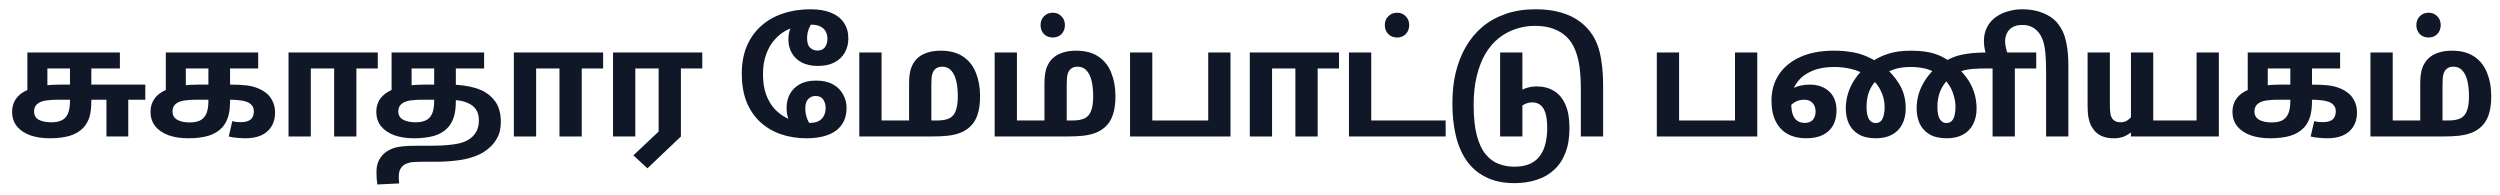 <svg width="154" height="12" viewBox="0 0 154 12" fill="none" xmlns="http://www.w3.org/2000/svg">
<g id="&#224;&#174;&#154;&#224;&#175;&#129;&#224;&#174;&#149;&#224;&#174;&#190;&#224;&#174;&#164;&#224;&#174;&#190;&#224;&#174;&#176; &#224;&#174;&#174;&#224;&#175;&#135;&#224;&#174;&#174;&#224;&#175;&#141;&#224;&#174;&#170;&#224;&#174;&#190;&#224;&#174;&#159;&#224;&#175;&#141;&#224;&#174;&#159;&#224;&#175;&#129; &#224;&#174;&#170;&#224;&#174;&#163;&#224;&#174;&#191;&#224;&#174;&#175;&#224;&#174;&#149;&#224;&#174;&#174;&#224;&#175;&#141;">
<path d="M3.076 8.518C2.615 8.518 2.21 8.457 1.86 8.334C1.51 8.205 1.237 8.021 1.04 7.781C0.844 7.536 0.746 7.238 0.746 6.888C0.746 6.551 0.844 6.259 1.04 6.013C1.243 5.762 1.562 5.565 1.998 5.424C2.434 5.283 3.005 5.212 3.711 5.212H8.951V6.142H3.545C3.33 6.142 3.125 6.155 2.928 6.179C2.738 6.198 2.575 6.24 2.44 6.308C2.324 6.369 2.238 6.446 2.182 6.538C2.127 6.63 2.099 6.738 2.099 6.861C2.099 7.094 2.195 7.266 2.385 7.376C2.581 7.481 2.842 7.533 3.168 7.533C3.407 7.533 3.61 7.496 3.775 7.422C3.947 7.349 4.079 7.217 4.171 7.026C4.263 6.83 4.31 6.56 4.31 6.216V4.218H2.919V5.627L1.685 5.774V3.232H7.385V4.218H5.626V6.198C5.626 6.627 5.586 6.968 5.507 7.22C5.427 7.465 5.31 7.674 5.157 7.846C4.93 8.091 4.638 8.266 4.282 8.371C3.932 8.469 3.53 8.518 3.076 8.518ZM6.556 8.408V5.875L7.901 5.949V8.408H6.556Z" fill="#101828"/>
<path d="M11.603 8.518C11.143 8.518 10.738 8.457 10.388 8.334C10.038 8.205 9.765 8.021 9.568 7.781C9.372 7.536 9.273 7.238 9.273 6.888C9.273 6.551 9.372 6.259 9.568 6.013C9.771 5.762 10.09 5.565 10.526 5.424C10.962 5.283 11.533 5.212 12.239 5.212H14.191C14.584 5.212 14.909 5.228 15.167 5.258C15.425 5.289 15.646 5.341 15.83 5.415C16.014 5.482 16.186 5.574 16.346 5.691C16.53 5.82 16.674 5.992 16.779 6.207C16.889 6.415 16.944 6.655 16.944 6.925C16.944 7.422 16.785 7.812 16.465 8.095C16.152 8.377 15.701 8.518 15.112 8.518C14.964 8.518 14.796 8.509 14.605 8.49C14.421 8.478 14.249 8.451 14.09 8.408L14.311 7.459C14.397 7.484 14.482 7.502 14.569 7.514C14.654 7.521 14.746 7.524 14.845 7.524C15.103 7.524 15.299 7.471 15.434 7.367C15.569 7.257 15.637 7.088 15.637 6.861C15.637 6.701 15.594 6.575 15.508 6.483C15.428 6.385 15.314 6.311 15.167 6.262C15.026 6.213 14.863 6.182 14.679 6.17C14.495 6.151 14.305 6.142 14.108 6.142H12.073C11.858 6.142 11.652 6.155 11.456 6.179C11.266 6.198 11.103 6.24 10.968 6.308C10.851 6.369 10.765 6.446 10.71 6.538C10.655 6.63 10.627 6.738 10.627 6.861C10.627 7.094 10.722 7.266 10.913 7.376C11.109 7.487 11.37 7.542 11.695 7.542C11.935 7.542 12.137 7.505 12.303 7.431C12.475 7.352 12.607 7.217 12.699 7.026C12.791 6.83 12.837 6.56 12.837 6.216V4.218H11.447V5.627L10.213 5.774V3.232H15.904V4.218H14.172V6.198C14.172 6.627 14.13 6.968 14.044 7.22C13.964 7.465 13.847 7.674 13.694 7.846C13.466 8.091 13.175 8.266 12.819 8.371C12.469 8.469 12.064 8.518 11.603 8.518Z" fill="#101828"/>
<path d="M17.773 8.408V3.232H23.271V4.218H21.954V8.408H20.582V4.218H19.145V8.408H17.773Z" fill="#101828"/>
<path d="M25.511 8.518C25.051 8.518 24.646 8.457 24.296 8.334C23.946 8.205 23.672 8.021 23.476 7.781C23.28 7.536 23.181 7.238 23.181 6.888C23.181 6.551 23.28 6.259 23.476 6.013C23.679 5.762 23.998 5.565 24.434 5.424C24.876 5.283 25.45 5.212 26.156 5.212H27.694C28.308 5.212 28.851 5.286 29.324 5.433C29.796 5.581 30.168 5.823 30.438 6.161C30.714 6.492 30.852 6.943 30.852 7.514C30.852 7.932 30.763 8.285 30.585 8.573C30.413 8.868 30.165 9.123 29.839 9.338C29.637 9.473 29.391 9.586 29.103 9.678C28.82 9.777 28.486 9.847 28.099 9.89C27.718 9.939 27.276 9.964 26.773 9.964H26.055C25.68 9.964 25.413 9.979 25.253 10.01C25.1 10.047 24.974 10.099 24.876 10.166C24.778 10.24 24.701 10.332 24.646 10.443C24.59 10.559 24.563 10.716 24.563 10.912C24.563 10.98 24.566 11.044 24.572 11.106C24.578 11.167 24.584 11.232 24.59 11.299L23.246 11.364C23.227 11.235 23.212 11.106 23.2 10.977C23.194 10.854 23.191 10.719 23.191 10.572C23.191 10.295 23.246 10.053 23.356 9.844C23.467 9.642 23.614 9.476 23.798 9.347C23.921 9.261 24.059 9.19 24.213 9.135C24.366 9.08 24.557 9.04 24.784 9.015C25.011 8.991 25.293 8.979 25.631 8.979H26.46C26.994 8.979 27.433 8.957 27.776 8.914C28.12 8.877 28.397 8.816 28.605 8.73C28.82 8.644 28.995 8.53 29.13 8.389C29.253 8.266 29.345 8.125 29.406 7.966C29.468 7.8 29.498 7.613 29.498 7.404C29.498 7.134 29.44 6.916 29.324 6.75C29.213 6.584 29.063 6.458 28.872 6.372C28.688 6.28 28.483 6.219 28.255 6.188C28.034 6.158 27.813 6.142 27.592 6.142H25.981C25.766 6.142 25.56 6.155 25.364 6.179C25.174 6.198 25.011 6.24 24.876 6.308C24.759 6.369 24.673 6.446 24.618 6.538C24.563 6.63 24.535 6.738 24.535 6.861C24.535 7.088 24.63 7.257 24.82 7.367C25.017 7.478 25.278 7.533 25.603 7.533C25.843 7.533 26.045 7.496 26.211 7.422C26.383 7.349 26.515 7.217 26.607 7.026C26.699 6.83 26.745 6.56 26.745 6.216V4.218H25.355V5.627L24.121 5.774V3.232H29.821V4.218H28.08V6.198C28.08 6.627 28.037 6.968 27.951 7.22C27.872 7.465 27.755 7.674 27.602 7.846C27.381 8.091 27.092 8.266 26.736 8.371C26.38 8.469 25.972 8.518 25.511 8.518Z" fill="#101828"/>
<path d="M31.654 8.408V3.232H37.152V4.218H35.835V8.408H34.463V4.218H33.026V8.408H31.654Z" fill="#101828"/>
<path d="M39.881 10.369L39.015 9.568L40.572 8.104V4.218H39.135V8.408H37.763V3.232H43.261V4.218H41.944V8.408L39.881 10.369Z" fill="#101828"/>
<path d="M49.699 8.518C49.109 8.518 48.569 8.432 48.078 8.26C47.593 8.088 47.169 7.834 46.807 7.496C46.451 7.158 46.175 6.744 45.978 6.253C45.788 5.756 45.693 5.185 45.693 4.54C45.693 3.908 45.794 3.346 45.997 2.855C46.205 2.364 46.497 1.949 46.871 1.612C47.252 1.268 47.7 1.01 48.216 0.838C48.738 0.66 49.309 0.571 49.929 0.571C50.426 0.571 50.846 0.642 51.19 0.783C51.54 0.924 51.804 1.13 51.982 1.4C52.166 1.664 52.258 1.989 52.258 2.376C52.258 2.695 52.185 2.984 52.038 3.242C51.896 3.493 51.688 3.693 51.411 3.84C51.135 3.987 50.791 4.061 50.38 4.061C49.987 4.061 49.656 3.991 49.385 3.849C49.121 3.708 48.919 3.515 48.778 3.269C48.636 3.024 48.566 2.747 48.566 2.44C48.566 2.146 48.609 1.916 48.695 1.75C48.781 1.578 48.882 1.427 48.999 1.299L50.131 1.308C50.015 1.406 49.916 1.55 49.837 1.741C49.757 1.925 49.717 2.13 49.717 2.358C49.717 2.628 49.778 2.821 49.901 2.938C50.03 3.054 50.181 3.113 50.352 3.113C50.567 3.113 50.724 3.042 50.822 2.901C50.92 2.76 50.969 2.588 50.969 2.385C50.969 2.238 50.939 2.1 50.877 1.971C50.816 1.836 50.712 1.728 50.564 1.648C50.423 1.563 50.22 1.52 49.956 1.52C49.919 1.52 49.849 1.526 49.745 1.538C49.64 1.544 49.524 1.559 49.395 1.584C49.094 1.615 48.799 1.698 48.511 1.833C48.228 1.968 47.974 2.161 47.746 2.413C47.519 2.658 47.338 2.962 47.203 3.324C47.068 3.68 47 4.098 47 4.577C47 5.056 47.065 5.473 47.194 5.829C47.329 6.185 47.507 6.483 47.728 6.722C47.955 6.962 48.21 7.149 48.492 7.284C48.775 7.413 49.066 7.493 49.367 7.524C49.447 7.536 49.524 7.548 49.597 7.56C49.677 7.567 49.769 7.57 49.873 7.57C50.101 7.57 50.285 7.533 50.426 7.459C50.573 7.379 50.681 7.272 50.748 7.137C50.822 6.996 50.859 6.836 50.859 6.658C50.859 6.455 50.81 6.28 50.712 6.133C50.613 5.986 50.454 5.912 50.233 5.912C50.061 5.912 49.913 5.973 49.791 6.096C49.668 6.219 49.606 6.412 49.606 6.676C49.606 6.91 49.646 7.128 49.726 7.33C49.806 7.527 49.904 7.68 50.021 7.791H48.879C48.744 7.631 48.639 7.471 48.566 7.312C48.492 7.152 48.455 6.919 48.455 6.612C48.455 6.311 48.523 6.038 48.658 5.792C48.793 5.541 48.992 5.341 49.257 5.194C49.527 5.04 49.864 4.964 50.27 4.964C50.693 4.964 51.043 5.043 51.319 5.203C51.596 5.356 51.801 5.562 51.936 5.82C52.077 6.072 52.148 6.348 52.148 6.649C52.148 7.054 52.05 7.398 51.853 7.68C51.663 7.956 51.384 8.165 51.015 8.306C50.653 8.447 50.214 8.518 49.699 8.518Z" fill="#101828"/>
<path d="M57.942 3.122C58.513 3.122 58.976 3.245 59.332 3.49C59.688 3.73 59.949 4.061 60.115 4.485C60.287 4.908 60.373 5.387 60.373 5.921C60.373 6.388 60.318 6.778 60.207 7.091C60.103 7.404 59.934 7.659 59.701 7.855C59.535 7.996 59.348 8.107 59.139 8.187C58.93 8.266 58.679 8.325 58.384 8.362C58.095 8.392 57.736 8.408 57.306 8.408H52.932V3.232H54.304V7.422H55.999V5.139C55.999 4.758 56.039 4.448 56.119 4.208C56.205 3.969 56.327 3.77 56.487 3.61C56.653 3.45 56.855 3.331 57.095 3.251C57.34 3.165 57.623 3.122 57.942 3.122ZM58.034 4.107C57.954 4.107 57.874 4.119 57.795 4.144C57.721 4.169 57.653 4.212 57.592 4.273C57.512 4.353 57.454 4.463 57.417 4.604C57.386 4.739 57.371 4.964 57.371 5.277V7.422H57.721C58.046 7.422 58.301 7.376 58.485 7.284C58.675 7.186 58.807 7.026 58.881 6.805C58.961 6.584 59.001 6.29 59.001 5.921C59.001 5.584 58.97 5.28 58.909 5.01C58.847 4.733 58.746 4.515 58.605 4.356C58.464 4.19 58.273 4.107 58.034 4.107Z" fill="#101828"/>
<path d="M66.281 3.122C66.852 3.122 67.315 3.245 67.671 3.49C68.027 3.73 68.288 4.061 68.454 4.485C68.626 4.908 68.712 5.387 68.712 5.921C68.712 6.388 68.657 6.778 68.546 7.091C68.442 7.404 68.273 7.659 68.04 7.855C67.874 7.996 67.687 8.107 67.478 8.187C67.269 8.266 67.017 8.325 66.723 8.362C66.434 8.392 66.075 8.408 65.645 8.408H61.271V3.232H62.643V7.422H64.338V5.139C64.338 4.758 64.378 4.448 64.457 4.208C64.543 3.969 64.666 3.77 64.826 3.61C64.992 3.45 65.194 3.331 65.434 3.251C65.679 3.165 65.962 3.122 66.281 3.122ZM66.373 4.107C66.293 4.107 66.213 4.119 66.133 4.144C66.06 4.169 65.992 4.212 65.931 4.273C65.851 4.353 65.793 4.463 65.756 4.604C65.725 4.739 65.71 4.964 65.71 5.277V7.422H66.06C66.385 7.422 66.64 7.376 66.824 7.284C67.014 7.186 67.146 7.026 67.22 6.805C67.3 6.584 67.34 6.29 67.34 5.921C67.34 5.584 67.309 5.28 67.248 5.01C67.186 4.733 67.085 4.515 66.944 4.356C66.803 4.19 66.612 4.107 66.373 4.107ZM64.853 2.311C64.632 2.311 64.451 2.241 64.31 2.1C64.169 1.952 64.098 1.768 64.098 1.547C64.098 1.326 64.169 1.145 64.31 1.004C64.451 0.857 64.632 0.783 64.853 0.783C65.068 0.783 65.246 0.857 65.388 1.004C65.529 1.145 65.599 1.326 65.599 1.547C65.599 1.768 65.529 1.952 65.388 2.1C65.246 2.241 65.068 2.311 64.853 2.311Z" fill="#101828"/>
<path d="M69.61 8.408V3.232H70.982V7.422H74.426V3.232H75.798V8.408H69.61Z" fill="#101828"/>
<path d="M76.987 8.408V3.232H82.484V4.218H81.168V8.408H79.795V4.218H78.359V8.408H76.987Z" fill="#101828"/>
<path d="M83.095 8.408V3.232H84.468V7.422H89.053V8.408H83.095ZM86.061 2.311C85.84 2.311 85.659 2.241 85.517 2.1C85.376 1.952 85.305 1.768 85.305 1.547C85.305 1.326 85.376 1.145 85.517 1.004C85.659 0.857 85.84 0.783 86.061 0.783C86.275 0.783 86.454 0.857 86.595 1.004C86.736 1.145 86.806 1.326 86.806 1.547C86.806 1.768 86.736 1.952 86.595 2.1C86.454 2.241 86.275 2.311 86.061 2.311Z" fill="#101828"/>
<path d="M93.3 11.281C92.606 11.281 92.017 11.158 91.532 10.912C91.047 10.673 90.651 10.335 90.344 9.899C90.043 9.464 89.822 8.951 89.681 8.362C89.54 7.772 89.469 7.131 89.469 6.437V6.299C89.469 5.654 89.537 5.043 89.672 4.466C89.813 3.889 90.019 3.364 90.289 2.892C90.565 2.413 90.906 2.001 91.311 1.658C91.722 1.314 92.201 1.047 92.748 0.857C93.294 0.666 93.908 0.571 94.589 0.571C95.191 0.571 95.716 0.639 96.164 0.774C96.618 0.903 97.014 1.096 97.352 1.354C97.585 1.532 97.788 1.734 97.96 1.962C98.138 2.189 98.285 2.456 98.402 2.763C98.518 3.07 98.604 3.432 98.659 3.849C98.721 4.267 98.752 4.752 98.752 5.304V8.408H97.379V5.47C97.379 5.01 97.355 4.58 97.306 4.181C97.257 3.776 97.165 3.407 97.03 3.076C96.901 2.744 96.713 2.465 96.468 2.238C96.259 2.041 95.995 1.885 95.676 1.768C95.363 1.652 94.985 1.593 94.543 1.593C94.132 1.593 93.739 1.658 93.365 1.787C92.99 1.909 92.643 2.097 92.324 2.348C92.011 2.6 91.738 2.919 91.504 3.306C91.277 3.693 91.099 4.15 90.97 4.678C90.841 5.2 90.777 5.795 90.777 6.465C90.777 7.238 90.844 7.873 90.98 8.371C91.115 8.868 91.299 9.252 91.532 9.522C91.765 9.798 92.032 9.991 92.333 10.102C92.634 10.213 92.95 10.268 93.282 10.268C93.687 10.268 94.021 10.203 94.285 10.074C94.549 9.945 94.755 9.767 94.902 9.54C95.05 9.319 95.154 9.064 95.216 8.776C95.277 8.494 95.308 8.196 95.308 7.883C95.308 7.496 95.271 7.189 95.197 6.962C95.123 6.729 95.019 6.563 94.884 6.465C94.749 6.36 94.586 6.308 94.396 6.308C94.187 6.308 94 6.36 93.834 6.465C93.668 6.563 93.496 6.689 93.319 6.842L93.263 5.829C93.423 5.7 93.625 5.584 93.871 5.479C94.117 5.375 94.377 5.323 94.654 5.323C95.065 5.323 95.421 5.415 95.722 5.599C96.029 5.783 96.265 6.066 96.431 6.446C96.597 6.821 96.68 7.299 96.68 7.883C96.68 8.478 96.597 8.988 96.431 9.411C96.265 9.841 96.029 10.194 95.722 10.47C95.421 10.747 95.065 10.949 94.654 11.078C94.242 11.213 93.791 11.281 93.3 11.281ZM92.407 8.408V3.232H93.779V8.408H92.407Z" fill="#101828"/>
<path d="M102.06 8.408V3.232H103.432V7.422H106.876V3.232H108.248V8.408H102.06Z" fill="#101828"/>
<path d="M111.241 8.518C110.818 8.518 110.446 8.432 110.127 8.26C109.814 8.088 109.568 7.831 109.39 7.487C109.212 7.143 109.123 6.713 109.123 6.198C109.123 5.584 109.277 5.046 109.584 4.586C109.891 4.126 110.33 3.766 110.901 3.509C111.472 3.251 112.156 3.122 112.954 3.122C113.335 3.122 113.679 3.146 113.985 3.196C114.299 3.238 114.593 3.315 114.869 3.426C115.146 3.536 115.428 3.684 115.717 3.868L115.947 4.015C116.37 4.34 116.717 4.724 116.987 5.166C117.258 5.602 117.393 6.109 117.393 6.686C117.393 7.06 117.319 7.385 117.172 7.662C117.03 7.938 116.822 8.15 116.545 8.297C116.275 8.444 115.947 8.518 115.56 8.518C115.118 8.518 114.759 8.435 114.483 8.269C114.213 8.104 114.013 7.883 113.884 7.606C113.761 7.324 113.7 7.017 113.7 6.686C113.7 6.354 113.749 6.035 113.847 5.728C113.946 5.415 114.093 5.117 114.289 4.835C114.486 4.552 114.728 4.285 115.017 4.033L115.219 3.859C115.575 3.607 115.947 3.423 116.334 3.306C116.72 3.183 117.181 3.122 117.715 3.122C118.046 3.122 118.347 3.143 118.617 3.186C118.888 3.223 119.145 3.291 119.391 3.389C119.636 3.487 119.885 3.625 120.137 3.803L120.339 3.96C120.634 4.187 120.886 4.442 121.095 4.724C121.309 5 121.472 5.301 121.583 5.627C121.699 5.952 121.758 6.305 121.758 6.686C121.758 7.06 121.684 7.385 121.537 7.662C121.395 7.938 121.187 8.15 120.91 8.297C120.64 8.444 120.312 8.518 119.925 8.518C119.483 8.518 119.124 8.435 118.848 8.269C118.577 8.104 118.378 7.883 118.249 7.606C118.126 7.324 118.065 7.017 118.065 6.686C118.065 6.354 118.114 6.032 118.212 5.719C118.317 5.406 118.464 5.114 118.654 4.844C118.845 4.568 119.066 4.322 119.317 4.107L119.658 3.868C119.891 3.72 120.128 3.601 120.367 3.509C120.606 3.417 120.892 3.349 121.223 3.306C121.561 3.257 121.988 3.232 122.503 3.232H125.432V4.218H124.115V8.408H122.743V4.218H122.338C122.012 4.218 121.742 4.227 121.527 4.245C121.319 4.264 121.141 4.291 120.993 4.328C120.846 4.365 120.711 4.417 120.588 4.485C120.471 4.552 120.346 4.638 120.21 4.743C120.02 4.865 119.861 5.025 119.732 5.221C119.603 5.412 119.505 5.624 119.437 5.857C119.376 6.09 119.345 6.333 119.345 6.584C119.345 6.94 119.397 7.195 119.501 7.349C119.606 7.502 119.735 7.579 119.888 7.579C120.036 7.579 120.149 7.536 120.229 7.45C120.315 7.358 120.373 7.238 120.404 7.091C120.441 6.937 120.459 6.772 120.459 6.593C120.459 6.348 120.419 6.099 120.339 5.848C120.266 5.59 120.149 5.353 119.989 5.139C119.836 4.918 119.64 4.739 119.4 4.604C119.124 4.402 118.845 4.273 118.562 4.218C118.28 4.156 117.994 4.126 117.706 4.126C117.294 4.126 116.951 4.175 116.674 4.273C116.404 4.365 116.18 4.472 116.002 4.595C115.781 4.736 115.594 4.908 115.44 5.111C115.287 5.307 115.17 5.528 115.09 5.774C115.017 6.019 114.98 6.29 114.98 6.584C114.98 6.922 115.029 7.174 115.127 7.339C115.232 7.499 115.367 7.579 115.533 7.579C115.68 7.579 115.793 7.536 115.873 7.45C115.953 7.358 116.008 7.238 116.039 7.091C116.076 6.937 116.094 6.772 116.094 6.593C116.094 6.213 115.999 5.848 115.809 5.498C115.625 5.148 115.354 4.871 114.998 4.669C114.71 4.472 114.397 4.334 114.059 4.255C113.728 4.169 113.365 4.126 112.973 4.126C112.451 4.126 112.006 4.205 111.637 4.365C111.269 4.518 110.98 4.724 110.772 4.982C110.563 5.24 110.431 5.522 110.376 5.829C110.37 5.897 110.36 5.964 110.348 6.032C110.342 6.099 110.339 6.194 110.339 6.317C110.339 6.618 110.37 6.861 110.431 7.045C110.498 7.229 110.597 7.364 110.726 7.45C110.855 7.53 111.008 7.57 111.186 7.57C111.327 7.57 111.444 7.542 111.536 7.487C111.634 7.431 111.708 7.352 111.757 7.247C111.812 7.143 111.84 7.017 111.84 6.87C111.84 6.643 111.775 6.465 111.646 6.336C111.524 6.207 111.352 6.142 111.131 6.142C110.873 6.142 110.646 6.219 110.449 6.372C110.253 6.52 110.066 6.683 109.888 6.861L109.685 5.977C109.912 5.762 110.17 5.581 110.459 5.433C110.747 5.286 111.085 5.212 111.471 5.212C111.969 5.212 112.368 5.35 112.669 5.627C112.976 5.903 113.129 6.296 113.129 6.805C113.129 7.161 113.058 7.468 112.917 7.726C112.776 7.978 112.564 8.174 112.282 8.316C112.006 8.451 111.659 8.518 111.241 8.518Z" fill="#101828"/>
<path d="M124.557 0.571C125.042 0.571 125.456 0.642 125.8 0.783C126.15 0.918 126.429 1.093 126.638 1.308C126.779 1.455 126.908 1.639 127.025 1.86C127.142 2.075 127.234 2.361 127.301 2.717C127.375 3.067 127.412 3.524 127.412 4.089V8.408H126.04V4.448C126.04 3.975 126.024 3.579 125.994 3.26C125.963 2.935 125.908 2.664 125.828 2.45C125.748 2.229 125.634 2.044 125.487 1.897C125.37 1.78 125.238 1.691 125.091 1.63C124.944 1.569 124.775 1.538 124.585 1.538C124.321 1.538 124.112 1.587 123.958 1.685C123.799 1.784 123.685 1.909 123.618 2.063C123.55 2.21 123.516 2.367 123.516 2.532C123.516 2.704 123.544 2.889 123.599 3.085C123.648 3.275 123.725 3.469 123.83 3.665H122.467C122.387 3.518 122.325 3.343 122.283 3.14C122.233 2.938 122.209 2.741 122.209 2.551C122.209 2.201 122.276 1.903 122.411 1.658C122.546 1.406 122.728 1.2 122.955 1.041C123.182 0.881 123.437 0.764 123.719 0.691C123.995 0.611 124.275 0.571 124.557 0.571Z" fill="#101828"/>
<path d="M131.267 8.408V3.232H132.639V7.422H135.309V3.232H136.681V8.408H131.267ZM130.226 8.518C129.956 8.518 129.726 8.481 129.535 8.408C129.351 8.34 129.192 8.236 129.057 8.095C128.977 8.002 128.9 7.895 128.826 7.772C128.759 7.649 128.704 7.49 128.661 7.293C128.618 7.097 128.596 6.848 128.596 6.547V3.232H129.968V6.455C129.968 6.689 129.98 6.876 130.005 7.017C130.03 7.158 130.082 7.272 130.162 7.358C130.211 7.413 130.275 7.456 130.355 7.487C130.441 7.517 130.533 7.533 130.631 7.533C130.803 7.533 130.957 7.484 131.092 7.385C131.227 7.281 131.346 7.143 131.451 6.971L131.432 8.012C131.285 8.159 131.11 8.282 130.907 8.38C130.711 8.472 130.484 8.518 130.226 8.518Z" fill="#101828"/>
<path d="M139.85 8.518C139.39 8.518 138.984 8.457 138.635 8.334C138.285 8.205 138.011 8.021 137.815 7.781C137.619 7.536 137.52 7.238 137.52 6.888C137.52 6.551 137.619 6.259 137.815 6.013C138.018 5.762 138.337 5.565 138.773 5.424C139.209 5.283 139.779 5.212 140.485 5.212H142.438C142.831 5.212 143.156 5.228 143.414 5.258C143.672 5.289 143.893 5.341 144.077 5.415C144.261 5.482 144.433 5.574 144.593 5.691C144.777 5.82 144.921 5.992 145.025 6.207C145.136 6.415 145.191 6.655 145.191 6.925C145.191 7.422 145.031 7.812 144.712 8.095C144.399 8.377 143.948 8.518 143.359 8.518C143.211 8.518 143.042 8.509 142.852 8.49C142.668 8.478 142.496 8.451 142.336 8.408L142.557 7.459C142.643 7.484 142.729 7.502 142.815 7.514C142.901 7.521 142.993 7.524 143.092 7.524C143.349 7.524 143.546 7.471 143.681 7.367C143.816 7.257 143.883 7.088 143.883 6.861C143.883 6.701 143.84 6.575 143.755 6.483C143.675 6.385 143.561 6.311 143.414 6.262C143.273 6.213 143.11 6.182 142.926 6.17C142.742 6.151 142.551 6.142 142.355 6.142H140.32C140.105 6.142 139.899 6.155 139.703 6.179C139.512 6.198 139.35 6.24 139.215 6.308C139.098 6.369 139.012 6.446 138.957 6.538C138.902 6.63 138.874 6.738 138.874 6.861C138.874 7.094 138.969 7.266 139.159 7.376C139.356 7.487 139.617 7.542 139.942 7.542C140.182 7.542 140.384 7.505 140.55 7.431C140.722 7.352 140.854 7.217 140.946 7.026C141.038 6.83 141.084 6.56 141.084 6.216V4.218H139.694V5.627L138.46 5.774V3.232H144.151V4.218H142.419V6.198C142.419 6.627 142.376 6.968 142.29 7.22C142.211 7.465 142.094 7.674 141.94 7.846C141.713 8.091 141.422 8.266 141.066 8.371C140.716 8.469 140.311 8.518 139.85 8.518Z" fill="#101828"/>
<path d="M151.03 3.122C151.601 3.122 152.064 3.245 152.42 3.49C152.776 3.73 153.037 4.061 153.203 4.485C153.375 4.908 153.461 5.387 153.461 5.921C153.461 6.388 153.406 6.778 153.295 7.091C153.191 7.404 153.022 7.659 152.789 7.855C152.623 7.996 152.436 8.107 152.227 8.187C152.018 8.266 151.766 8.325 151.472 8.362C151.183 8.392 150.824 8.408 150.394 8.408H146.02V3.232H147.392V7.422H149.087V5.139C149.087 4.758 149.127 4.448 149.206 4.208C149.292 3.969 149.415 3.77 149.575 3.61C149.741 3.45 149.943 3.331 150.183 3.251C150.428 3.165 150.71 3.122 151.03 3.122ZM151.122 4.107C151.042 4.107 150.962 4.119 150.882 4.144C150.809 4.169 150.741 4.212 150.68 4.273C150.6 4.353 150.542 4.463 150.505 4.604C150.474 4.739 150.459 4.964 150.459 5.277V7.422H150.809C151.134 7.422 151.389 7.376 151.573 7.284C151.763 7.186 151.895 7.026 151.969 6.805C152.049 6.584 152.089 6.29 152.089 5.921C152.089 5.584 152.058 5.28 151.997 5.01C151.935 4.733 151.834 4.515 151.693 4.356C151.552 4.19 151.361 4.107 151.122 4.107ZM149.602 2.311C149.381 2.311 149.2 2.241 149.059 2.1C148.918 1.952 148.847 1.768 148.847 1.547C148.847 1.326 148.918 1.145 149.059 1.004C149.2 0.857 149.381 0.783 149.602 0.783C149.817 0.783 149.995 0.857 150.136 1.004C150.278 1.145 150.348 1.326 150.348 1.547C150.348 1.768 150.278 1.952 150.136 2.1C149.995 2.241 149.817 2.311 149.602 2.311Z" fill="#101828"/>
</g>
</svg>
